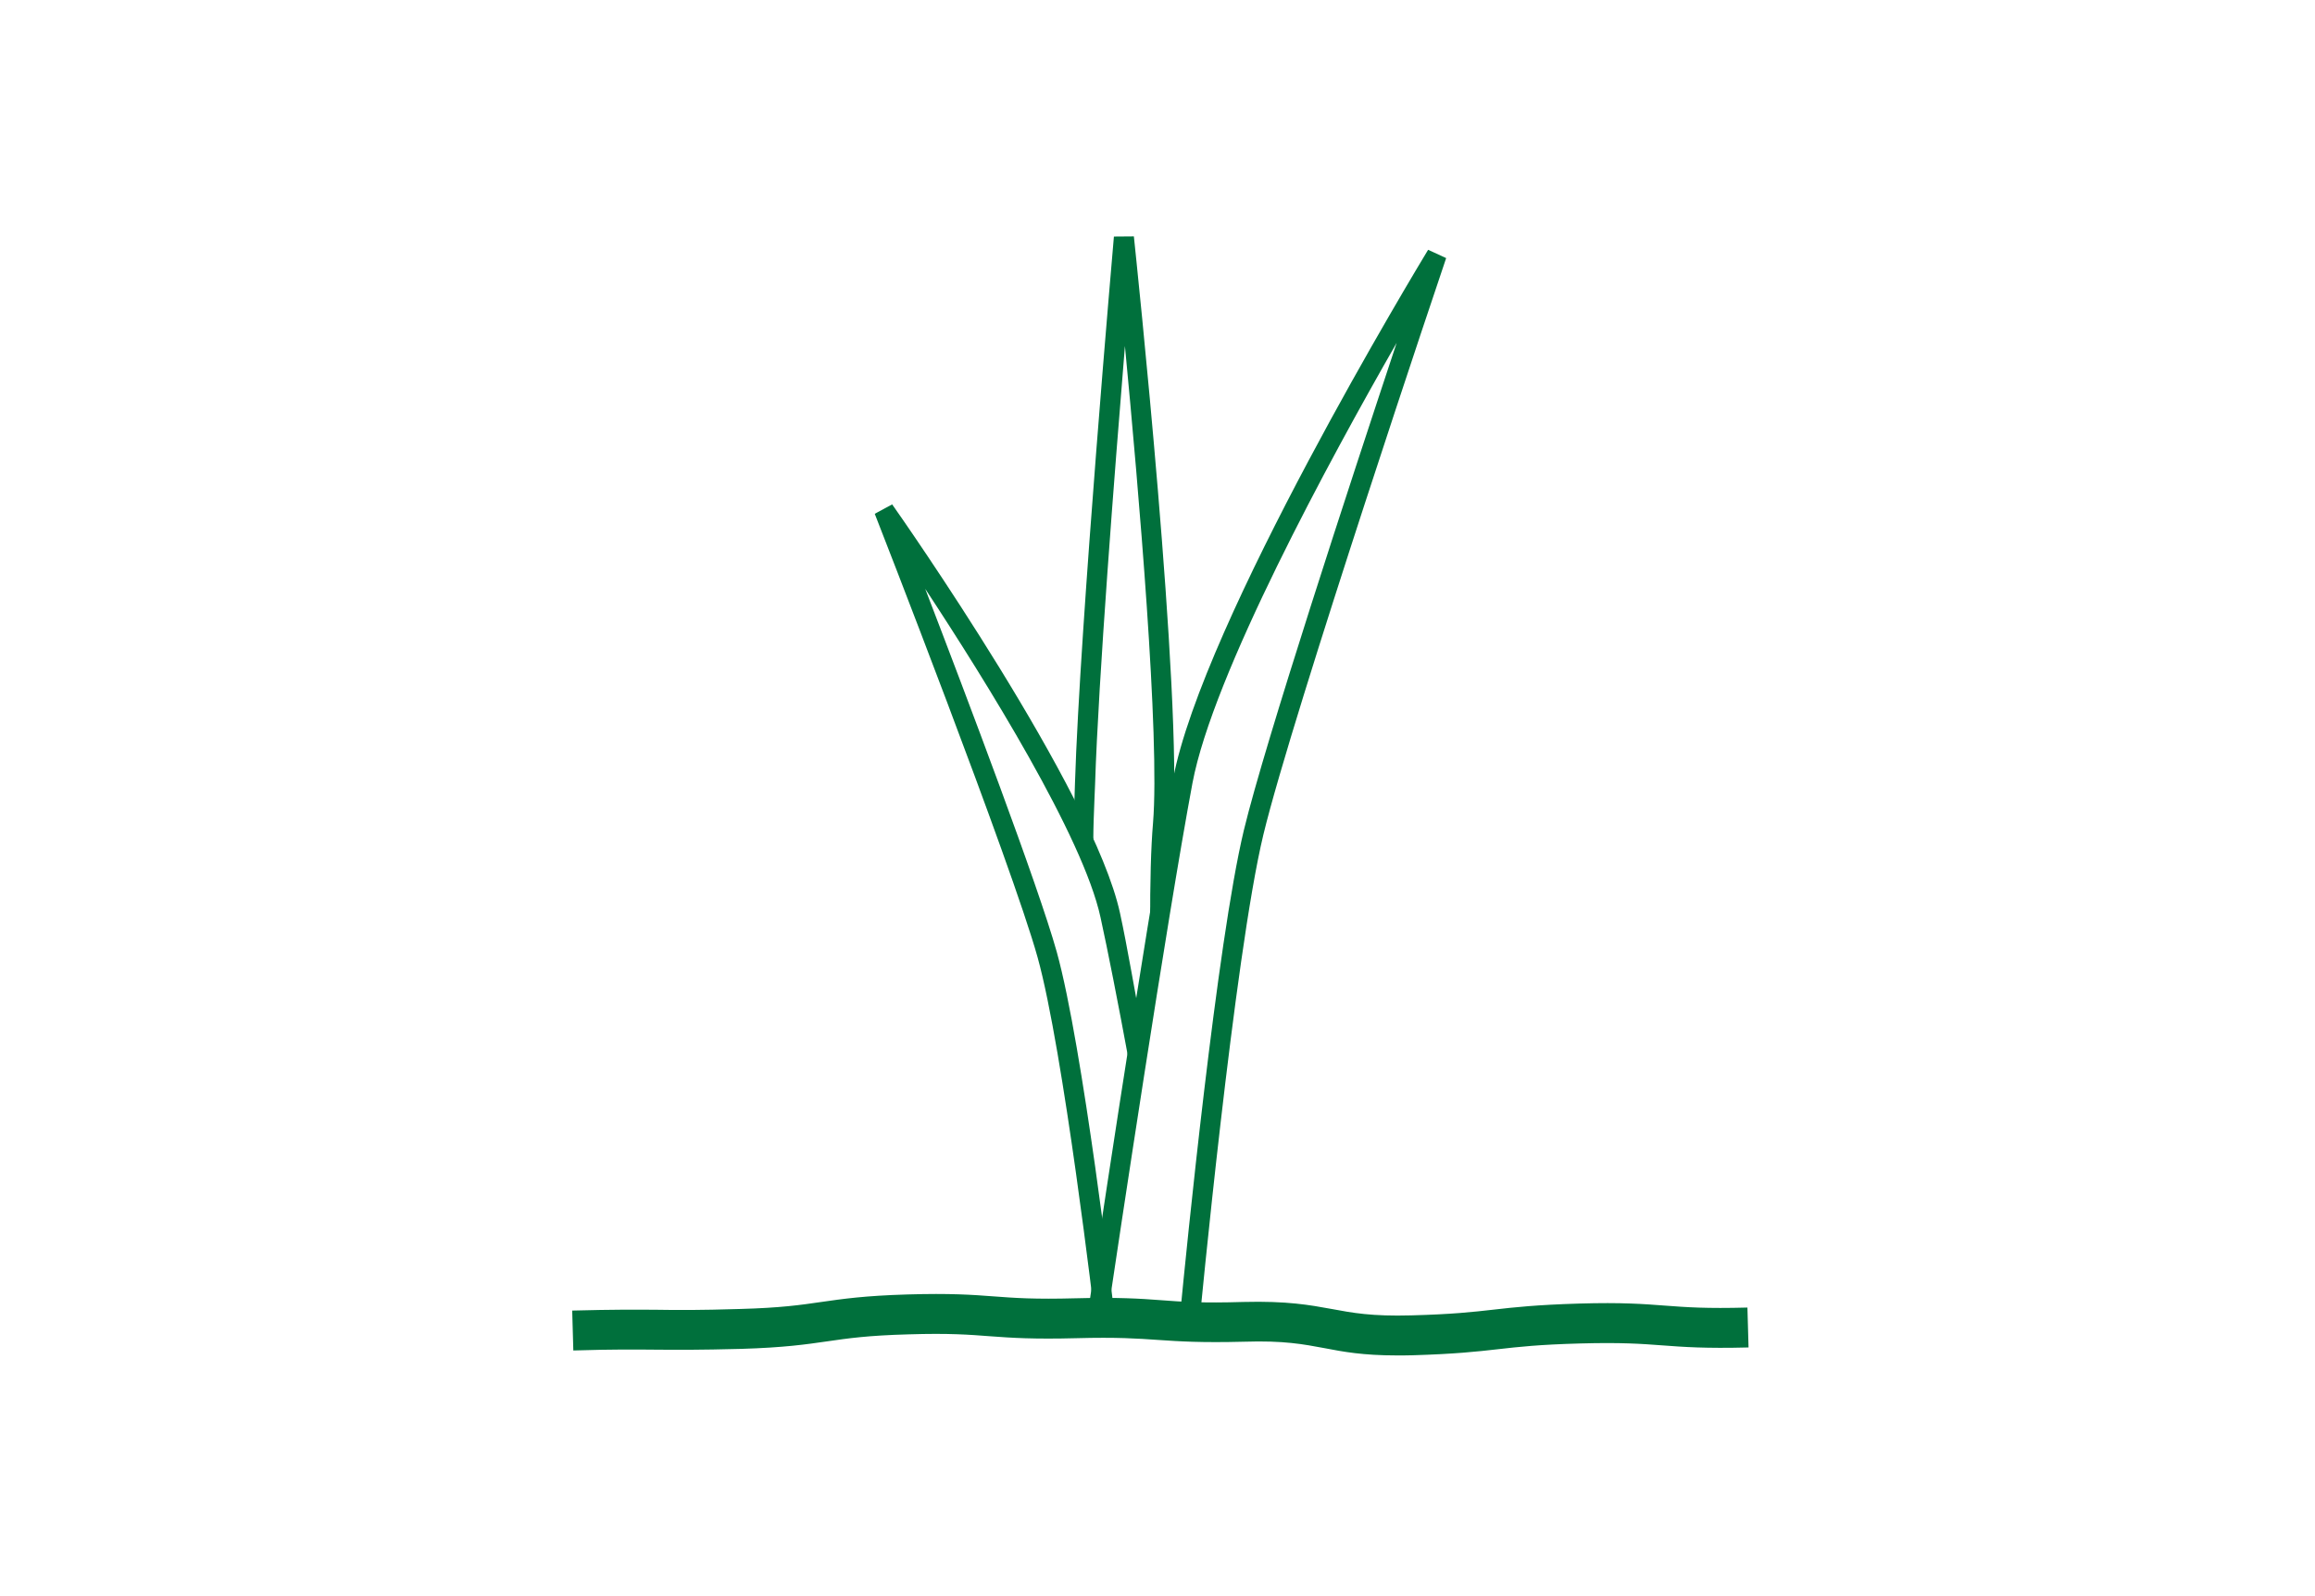 <?xml version="1.0" encoding="utf-8"?>
<!-- Generator: Adobe Illustrator 22.1.0, SVG Export Plug-In . SVG Version: 6.00 Build 0)  -->
<svg version="1.1" id="Layer_1" xmlns="http://www.w3.org/2000/svg" xmlns:xlink="http://www.w3.org/1999/xlink" x="0px" y="0px"
	 viewBox="0 0 145 100" style="enable-background:new 0 0 145 100;" xml:space="preserve">
<style type="text/css">
	.st0{fill:#00703C;}
</style>
<g>
	<path class="st0" d="M72.04,58.01c-0.01-2.76,0.05-4.93,0.18-6.45c0.44-5.39-0.9-20.86-1.76-29.88
		c-0.65,7.94-1.66,20.86-1.87,27.46l-0.04,0.96c-0.03,0.79-0.07,1.73-0.07,2.45l-1.25,0c0-0.73,0.04-1.69,0.07-2.5l0.03-0.95
		c0.31-9.92,2.42-34.03,2.44-34.28l1.25-0.01c0.12,1.18,3.08,28.98,2.44,36.85c-0.12,1.48-0.38,3.39-0.37,6.11L72.04,58.01z"/>
	<path class="st0" d="M68.6,82.79c-0.02-0.17-1.99-16.99-3.61-22.81c-1.62-5.83-10.11-27.57-10.2-27.79l1.09-0.59
		c0.52,0.73,12.62,17.99,14.27,25.6c0.46,2.11,0.9,4.77,1.65,8.78l-1.06,0.68c-0.74-4-1.35-7.09-1.81-9.19
		c-1.09-5.03-7.18-14.81-10.98-20.58c2.64,6.87,7.08,18.6,8.24,22.75c1.64,5.91,3.56,22.31,3.65,23L68.6,82.79z"/>
	<path class="st0" d="M75.06,83.54l-7.05-0.4l0.1-0.68c0.03-0.24,3.54-23.89,5.36-33.63c1.85-9.85,15.41-32.23,15.98-33.18
		l1.13,0.52c-0.1,0.28-9.62,28.54-11.45,36.13c-1.82,7.57-3.99,30.41-4.01,30.64L75.06,83.54z M69.44,81.96l4.49,0.26
		c0.36-3.75,2.29-23.16,3.98-30.21c1.33-5.52,6.67-21.79,9.57-30.53c-4.23,7.38-11.51,20.79-12.79,27.58
		C73.05,57.85,70.03,78.01,69.44,81.96z"/>
	<path class="st0" d="M87.51,84.92c-2.15,0-3.38-0.23-4.57-0.46c-1.29-0.24-2.53-0.48-5-0.4c-2.71,0.07-4.07-0.02-5.39-0.11
		c-1.32-0.09-2.57-0.18-5.13-0.11c-2.67,0.07-4.06-0.02-5.39-0.12c-1.32-0.1-2.57-0.2-5.13-0.12c-2.56,0.07-3.79,0.25-5.1,0.44
		c-1.32,0.19-2.69,0.39-5.38,0.47c-2.65,0.07-3.98,0.06-5.3,0.05c-1.3-0.01-2.6-0.03-5.21,0.05l-0.07-2.5
		c2.65-0.07,3.98-0.06,5.31-0.05c1.3,0.02,2.61,0.03,5.21-0.05c2.55-0.07,3.78-0.25,5.09-0.44c1.32-0.19,2.69-0.39,5.39-0.47
		c2.69-0.08,4.06,0.02,5.39,0.12c1.32,0.1,2.57,0.19,5.13,0.12c2.67-0.07,4.05,0.02,5.37,0.12s2.58,0.19,5.14,0.11
		c2.75-0.07,4.17,0.19,5.54,0.44c1.29,0.24,2.5,0.47,5,0.4c2.58-0.07,3.83-0.21,5.15-0.36c1.32-0.15,2.68-0.3,5.35-0.38
		c2.7-0.08,4.07,0.03,5.4,0.13c1.32,0.1,2.57,0.19,5.14,0.12l0.07,2.5c-2.71,0.07-4.07-0.03-5.4-0.13c-1.33-0.1-2.58-0.19-5.14-0.12
		c-2.58,0.07-3.83,0.21-5.15,0.36c-1.32,0.15-2.68,0.3-5.36,0.38C88.14,84.92,87.82,84.92,87.51,84.92z"/>
</g>
</svg>
